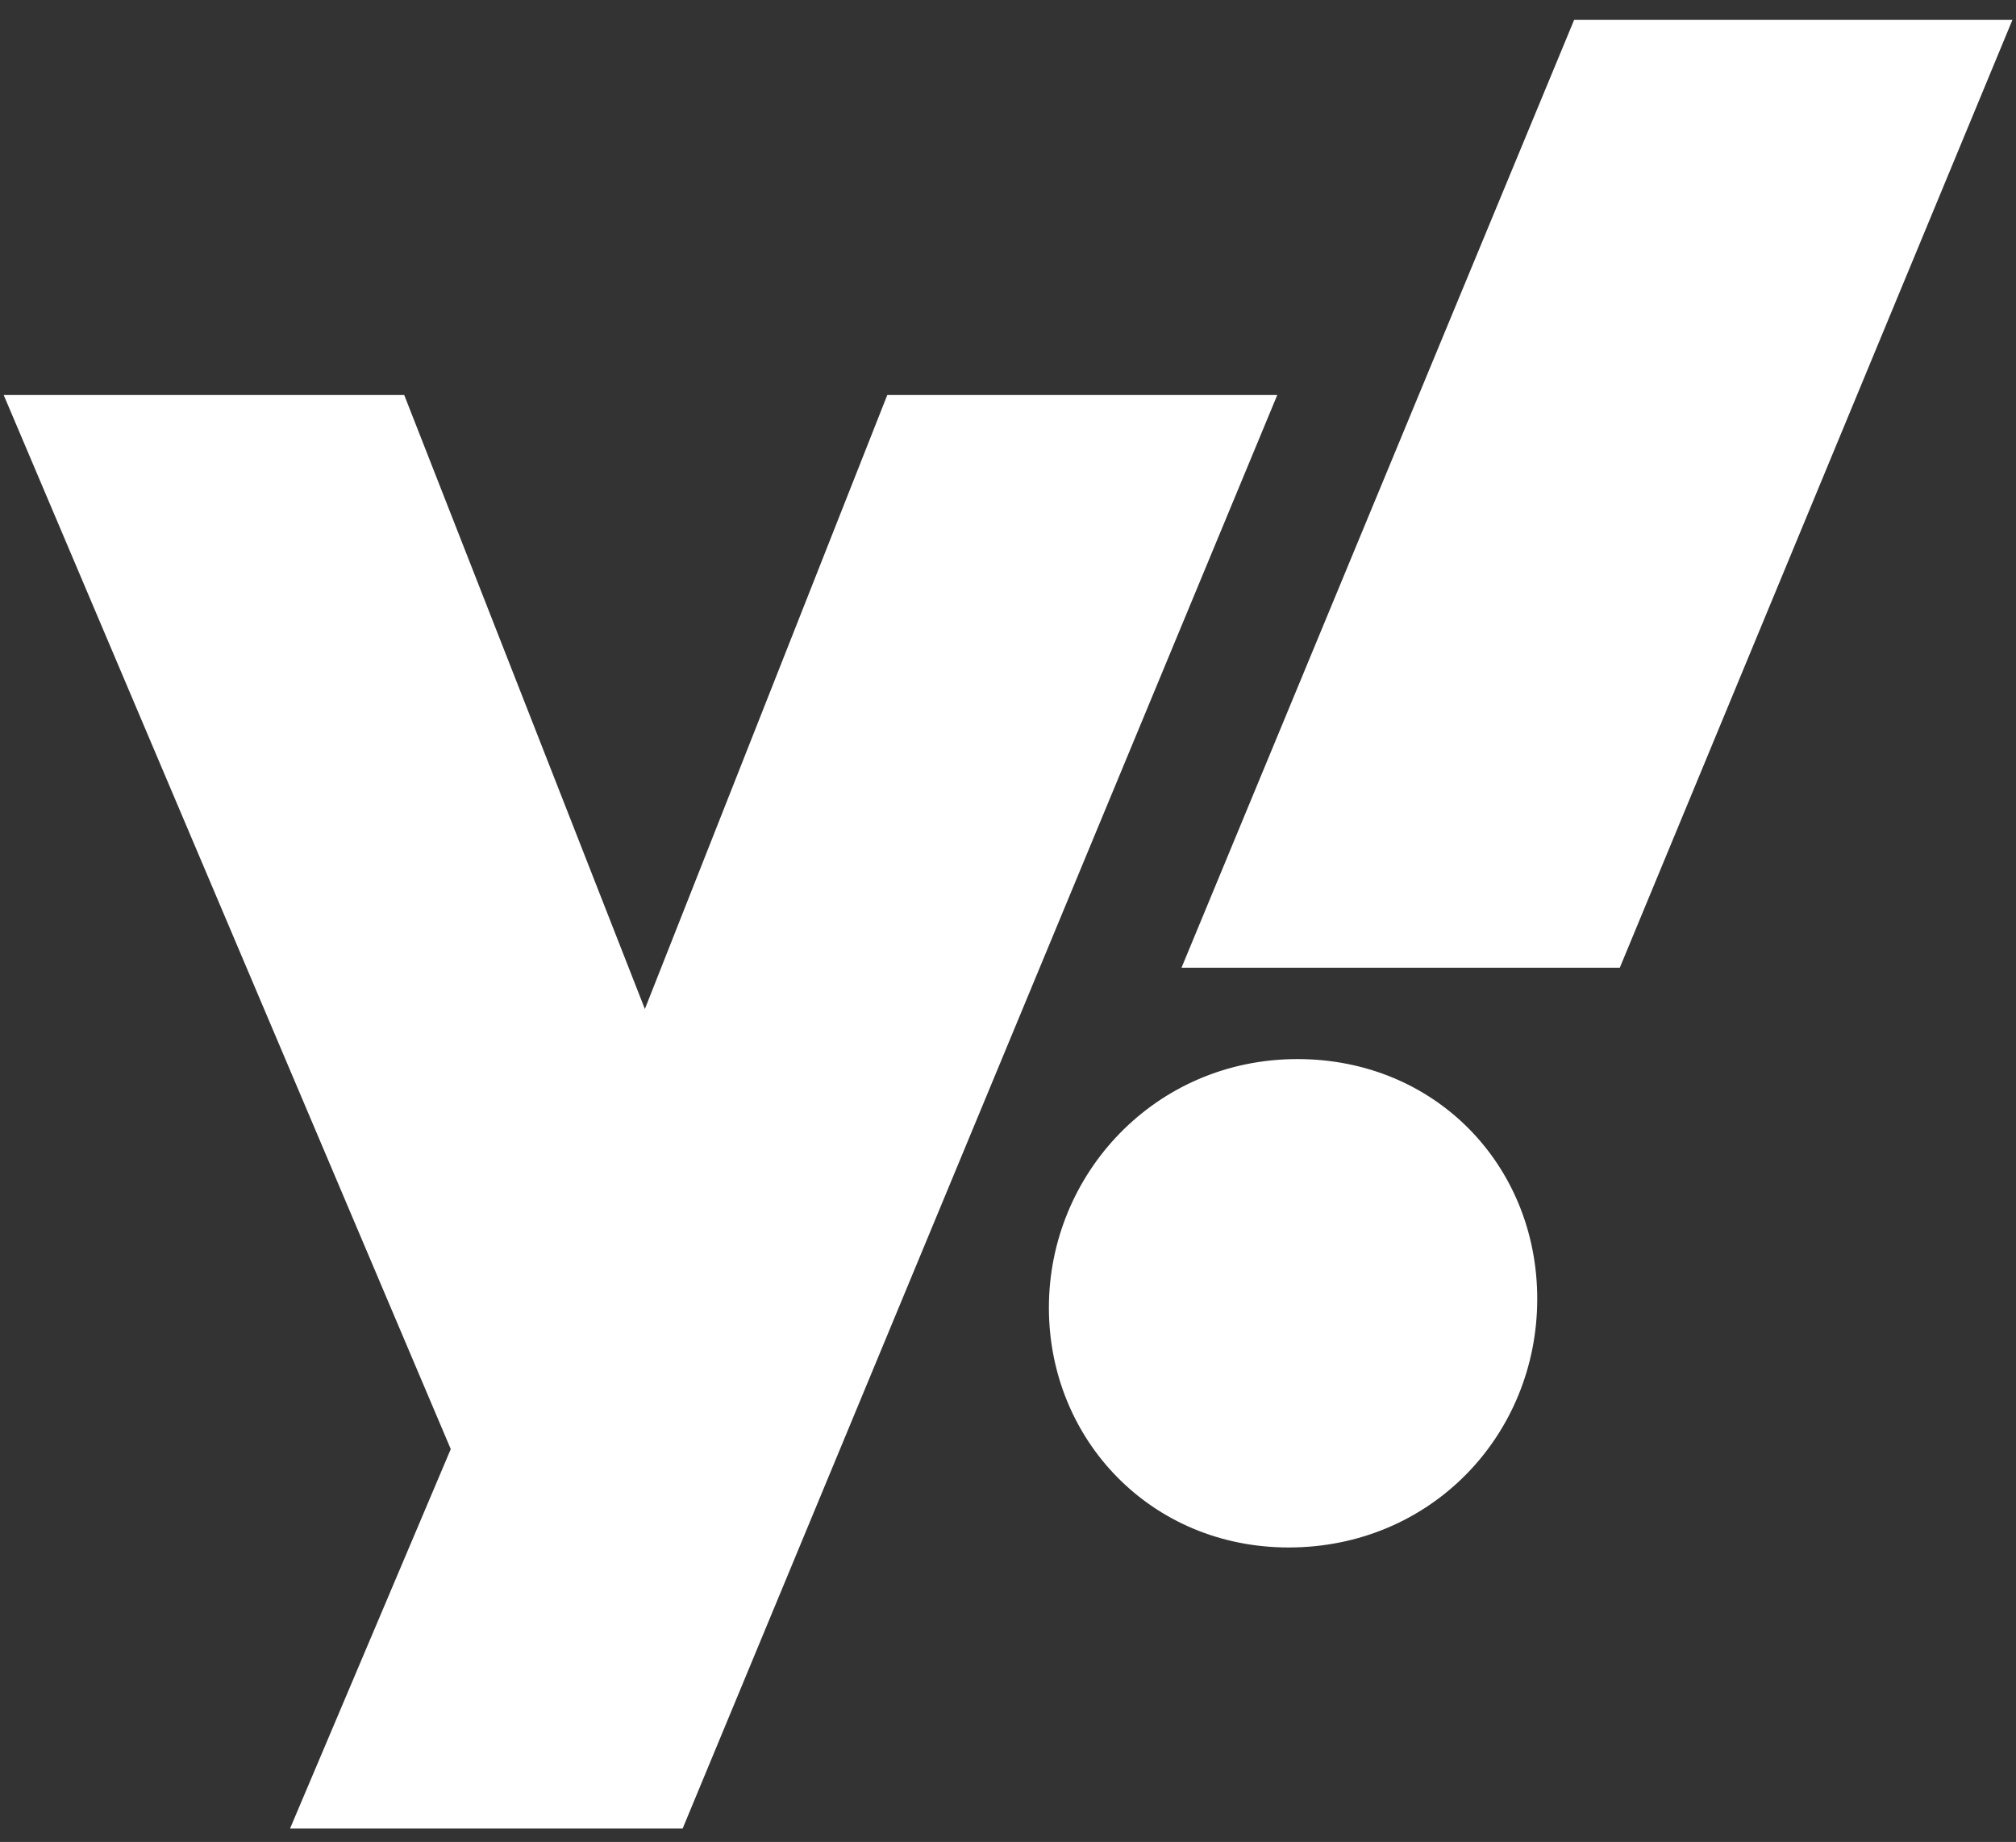 <svg xmlns="http://www.w3.org/2000/svg" width="81" height="74" viewBox="0 0 81 74" fill="none"><rect x="0" y="0" width="81" height="74" fill="#333333" stroke="none"/><path d="M0.148 15.869L18.111 58.217L11.653 73.462H27.427L51.319 15.869H35.65L25.91 40.536L16.241 15.869H0.148Z" fill="white"></path><path d="M42.143 52.535C42.143 57.828 46.236 62.169 51.777 62.169C57.494 62.169 61.764 57.652 61.764 52.182C61.764 46.818 57.67 42.548 52.13 42.548C46.413 42.548 42.143 47.171 42.143 52.535ZM63.246 0.8L47.471 38.878H65.081L80.856 0.8H63.246Z" fill="white"></path></svg>